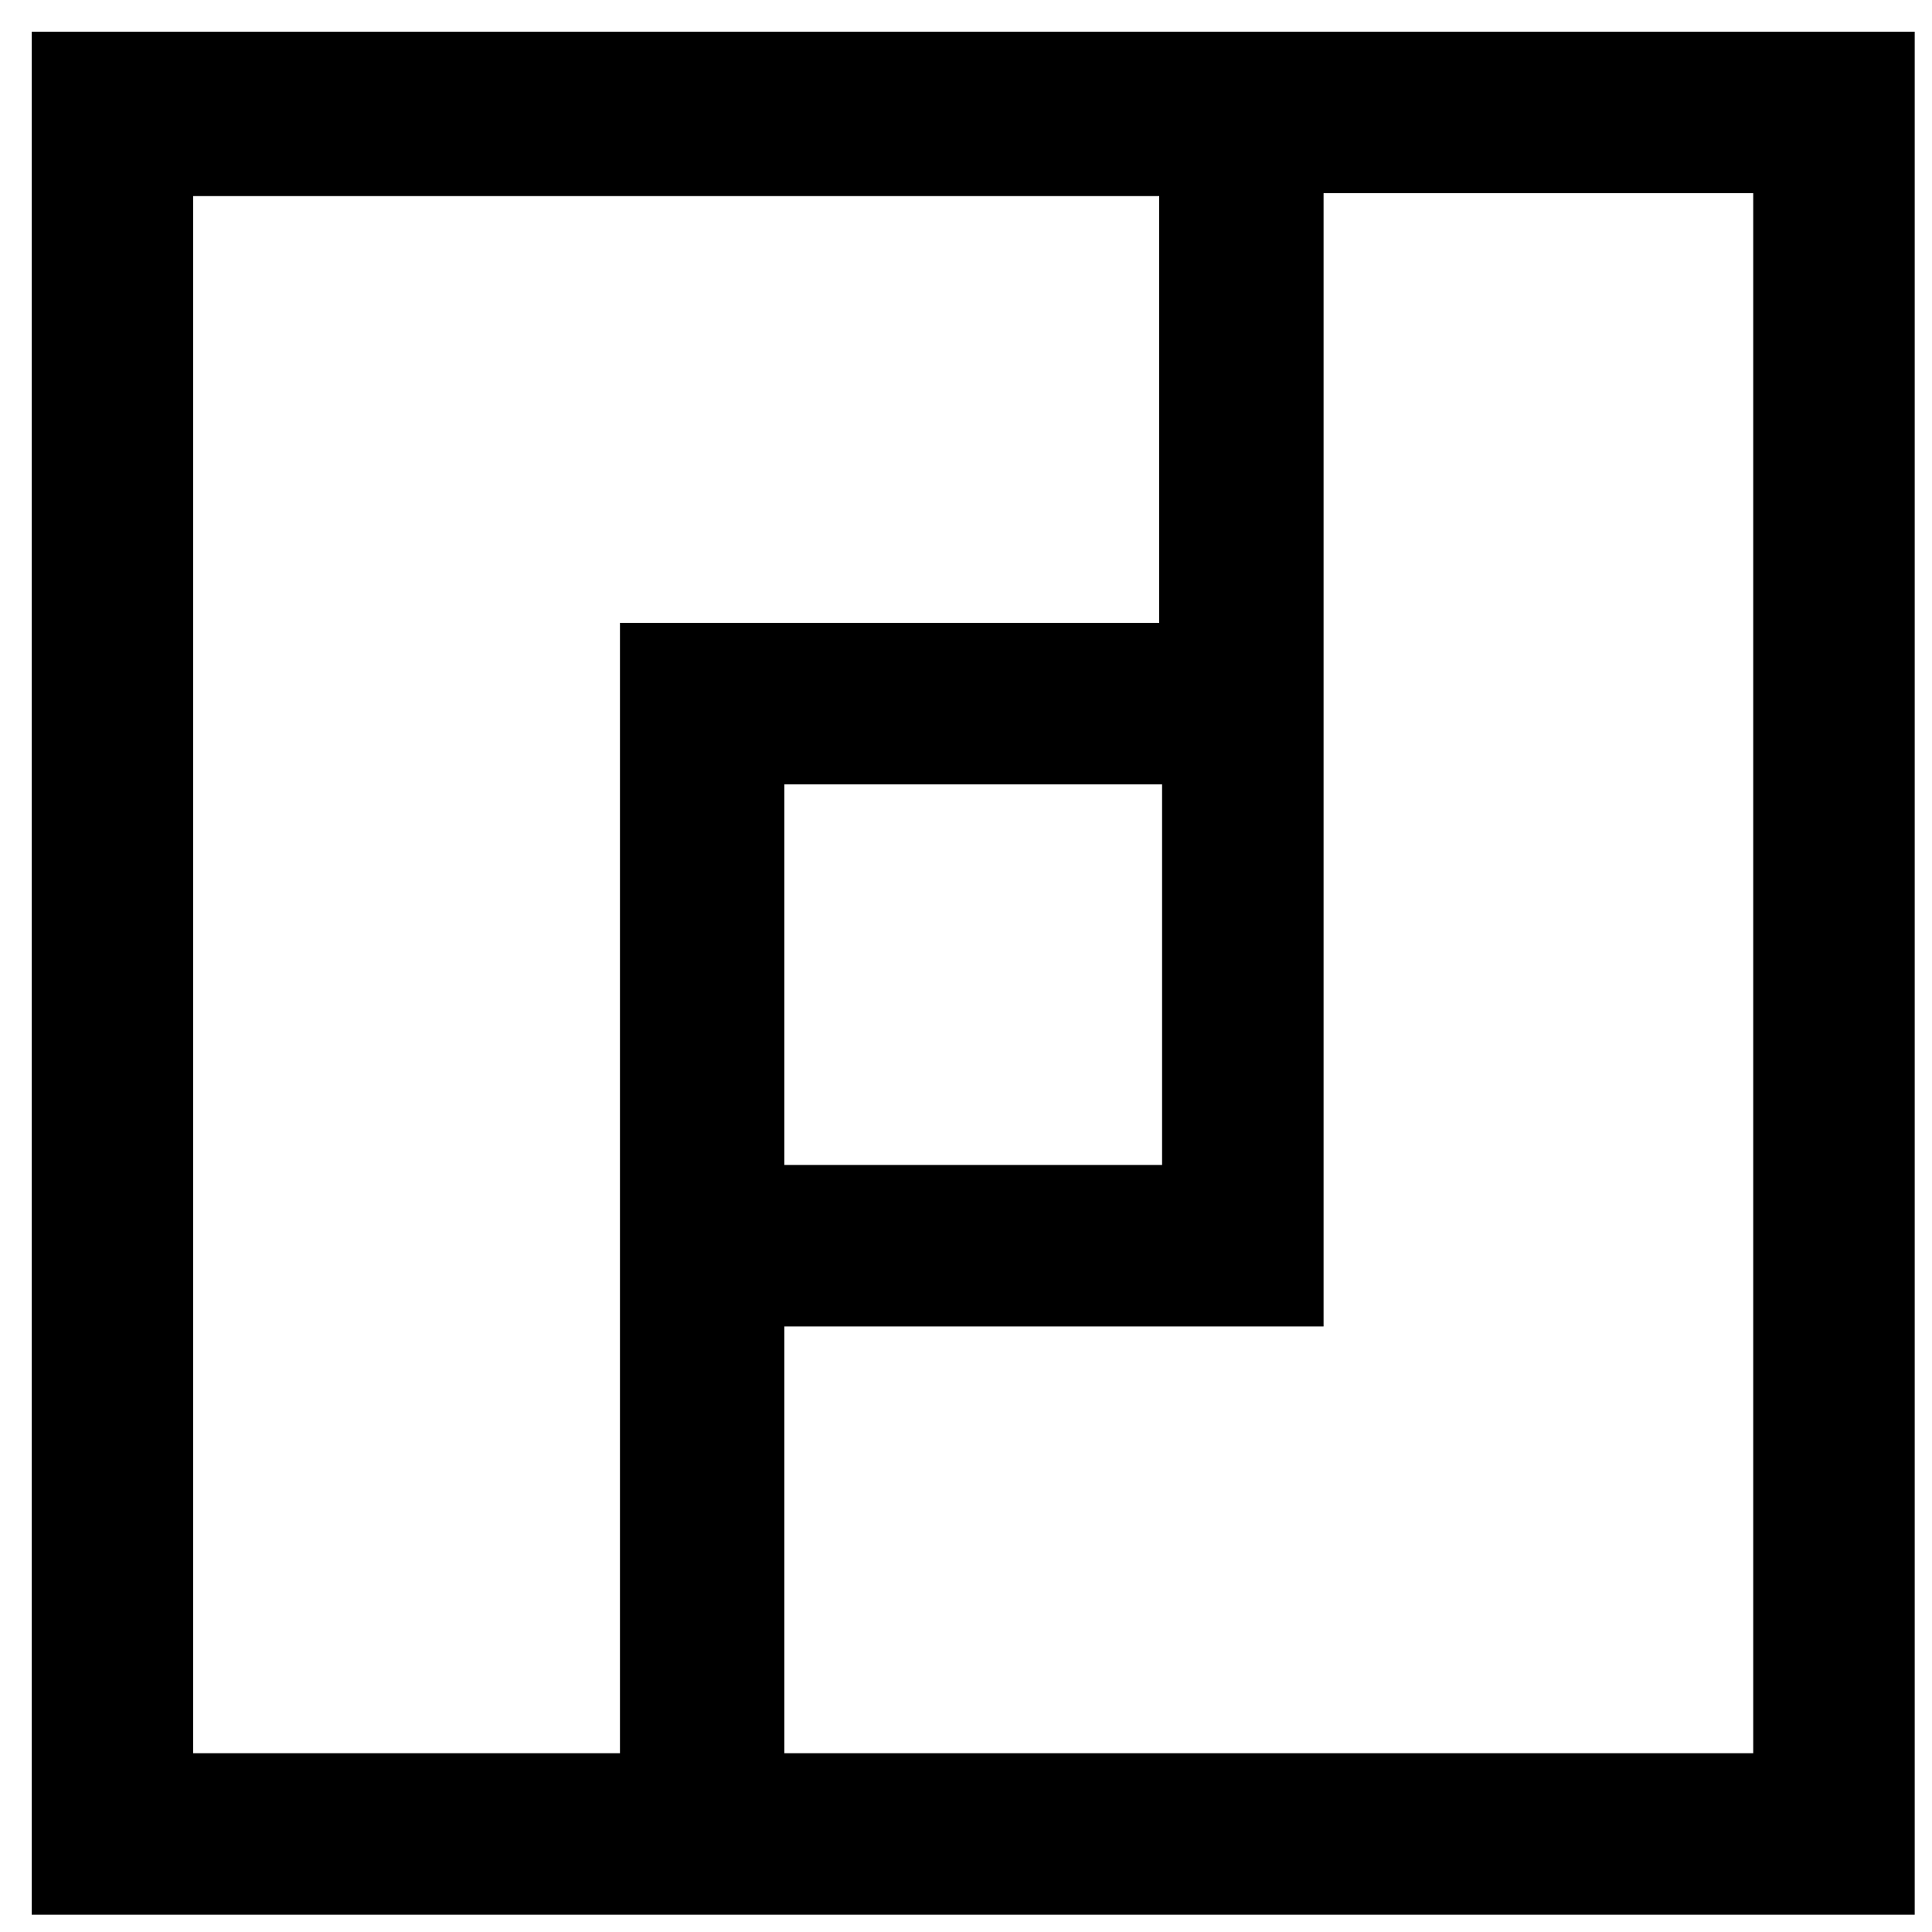 <svg width="67" height="67" viewBox="0 0 67 67" fill="none" xmlns="http://www.w3.org/2000/svg">
<path d="M1.1 1.1V66.4H66.4V1.1H1.1ZM21.5 60.8H6.7V6.8H40.2V21.6H21.5V60.8ZM40.3 27.2V40.4H27.2V27.2H40.3ZM60.8 60.8H27.2V46H45.9V6.7H60.8V60.8Z" fill="black"/>
</svg>
